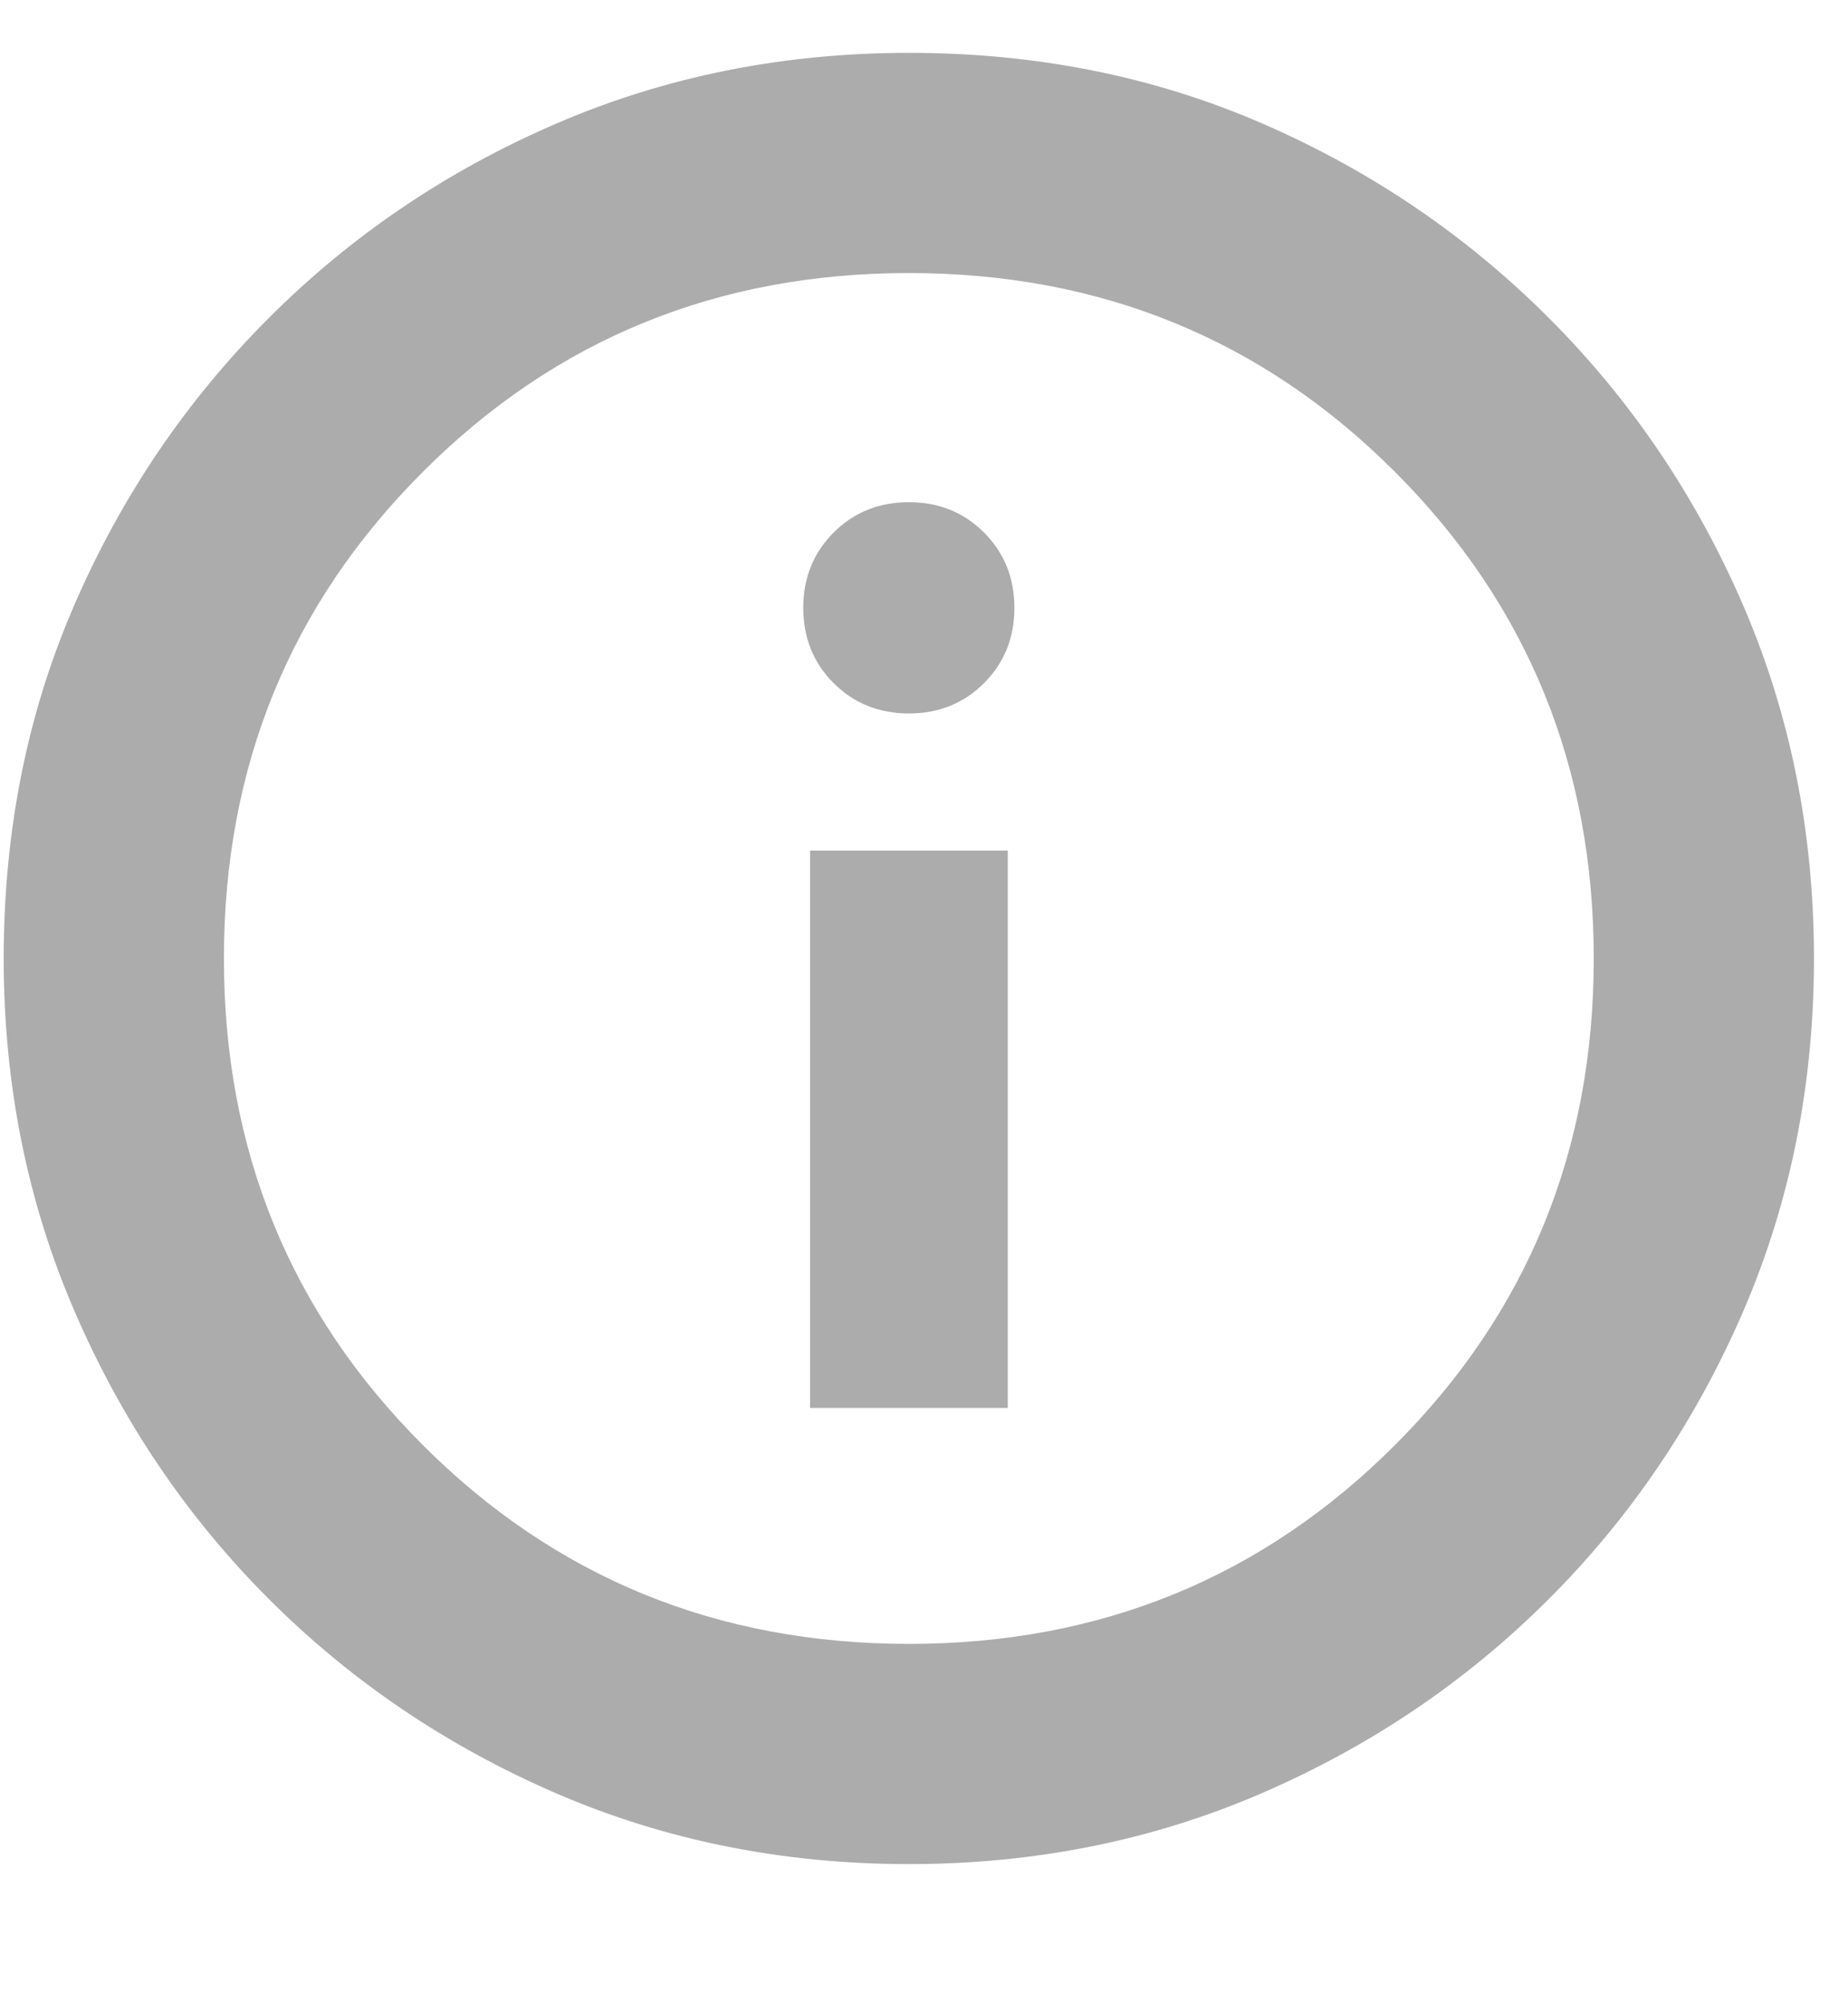 <svg width="12" height="13" viewBox="0 0 12 13" fill="none" xmlns="http://www.w3.org/2000/svg">
<path d="M5.26 9.137H6.544V5.52H5.26V9.137ZM5.902 4.63C6.096 4.63 6.259 4.564 6.39 4.433C6.521 4.302 6.587 4.139 6.587 3.945C6.587 3.75 6.521 3.587 6.39 3.456C6.259 3.325 6.096 3.259 5.902 3.259C5.707 3.259 5.544 3.325 5.413 3.456C5.282 3.587 5.216 3.75 5.216 3.945C5.216 4.139 5.282 4.302 5.413 4.433C5.544 4.564 5.707 4.63 5.902 4.63ZM5.902 12.097C5.085 12.097 4.322 11.944 3.612 11.638C2.902 11.331 2.28 10.911 1.745 10.376C1.211 9.842 0.79 9.219 0.484 8.509C0.177 7.8 0.024 7.036 0.024 6.22C0.024 5.393 0.177 4.628 0.484 3.923C0.79 3.218 1.211 2.598 1.745 2.064C2.28 1.529 2.902 1.108 3.612 0.802C4.322 0.496 5.085 0.343 5.902 0.343C6.728 0.343 7.494 0.496 8.198 0.802C8.903 1.108 9.523 1.529 10.058 2.064C10.592 2.598 11.013 3.22 11.32 3.93C11.626 4.64 11.779 5.403 11.779 6.22C11.779 7.036 11.626 7.8 11.32 8.509C11.013 9.219 10.592 9.842 10.058 10.376C9.523 10.911 8.901 11.331 8.191 11.638C7.482 11.944 6.718 12.097 5.902 12.097ZM5.902 10.668C7.146 10.668 8.199 10.237 9.059 9.377C9.919 8.517 10.349 7.464 10.349 6.22C10.349 4.975 9.919 3.923 9.059 3.063C8.199 2.202 7.146 1.772 5.902 1.772C4.657 1.772 3.605 2.202 2.745 3.063C1.884 3.923 1.454 4.975 1.454 6.22C1.454 7.464 1.884 8.517 2.745 9.377C3.605 10.237 4.657 10.668 5.902 10.668Z" fill="#ACACAC"/>
</svg>
